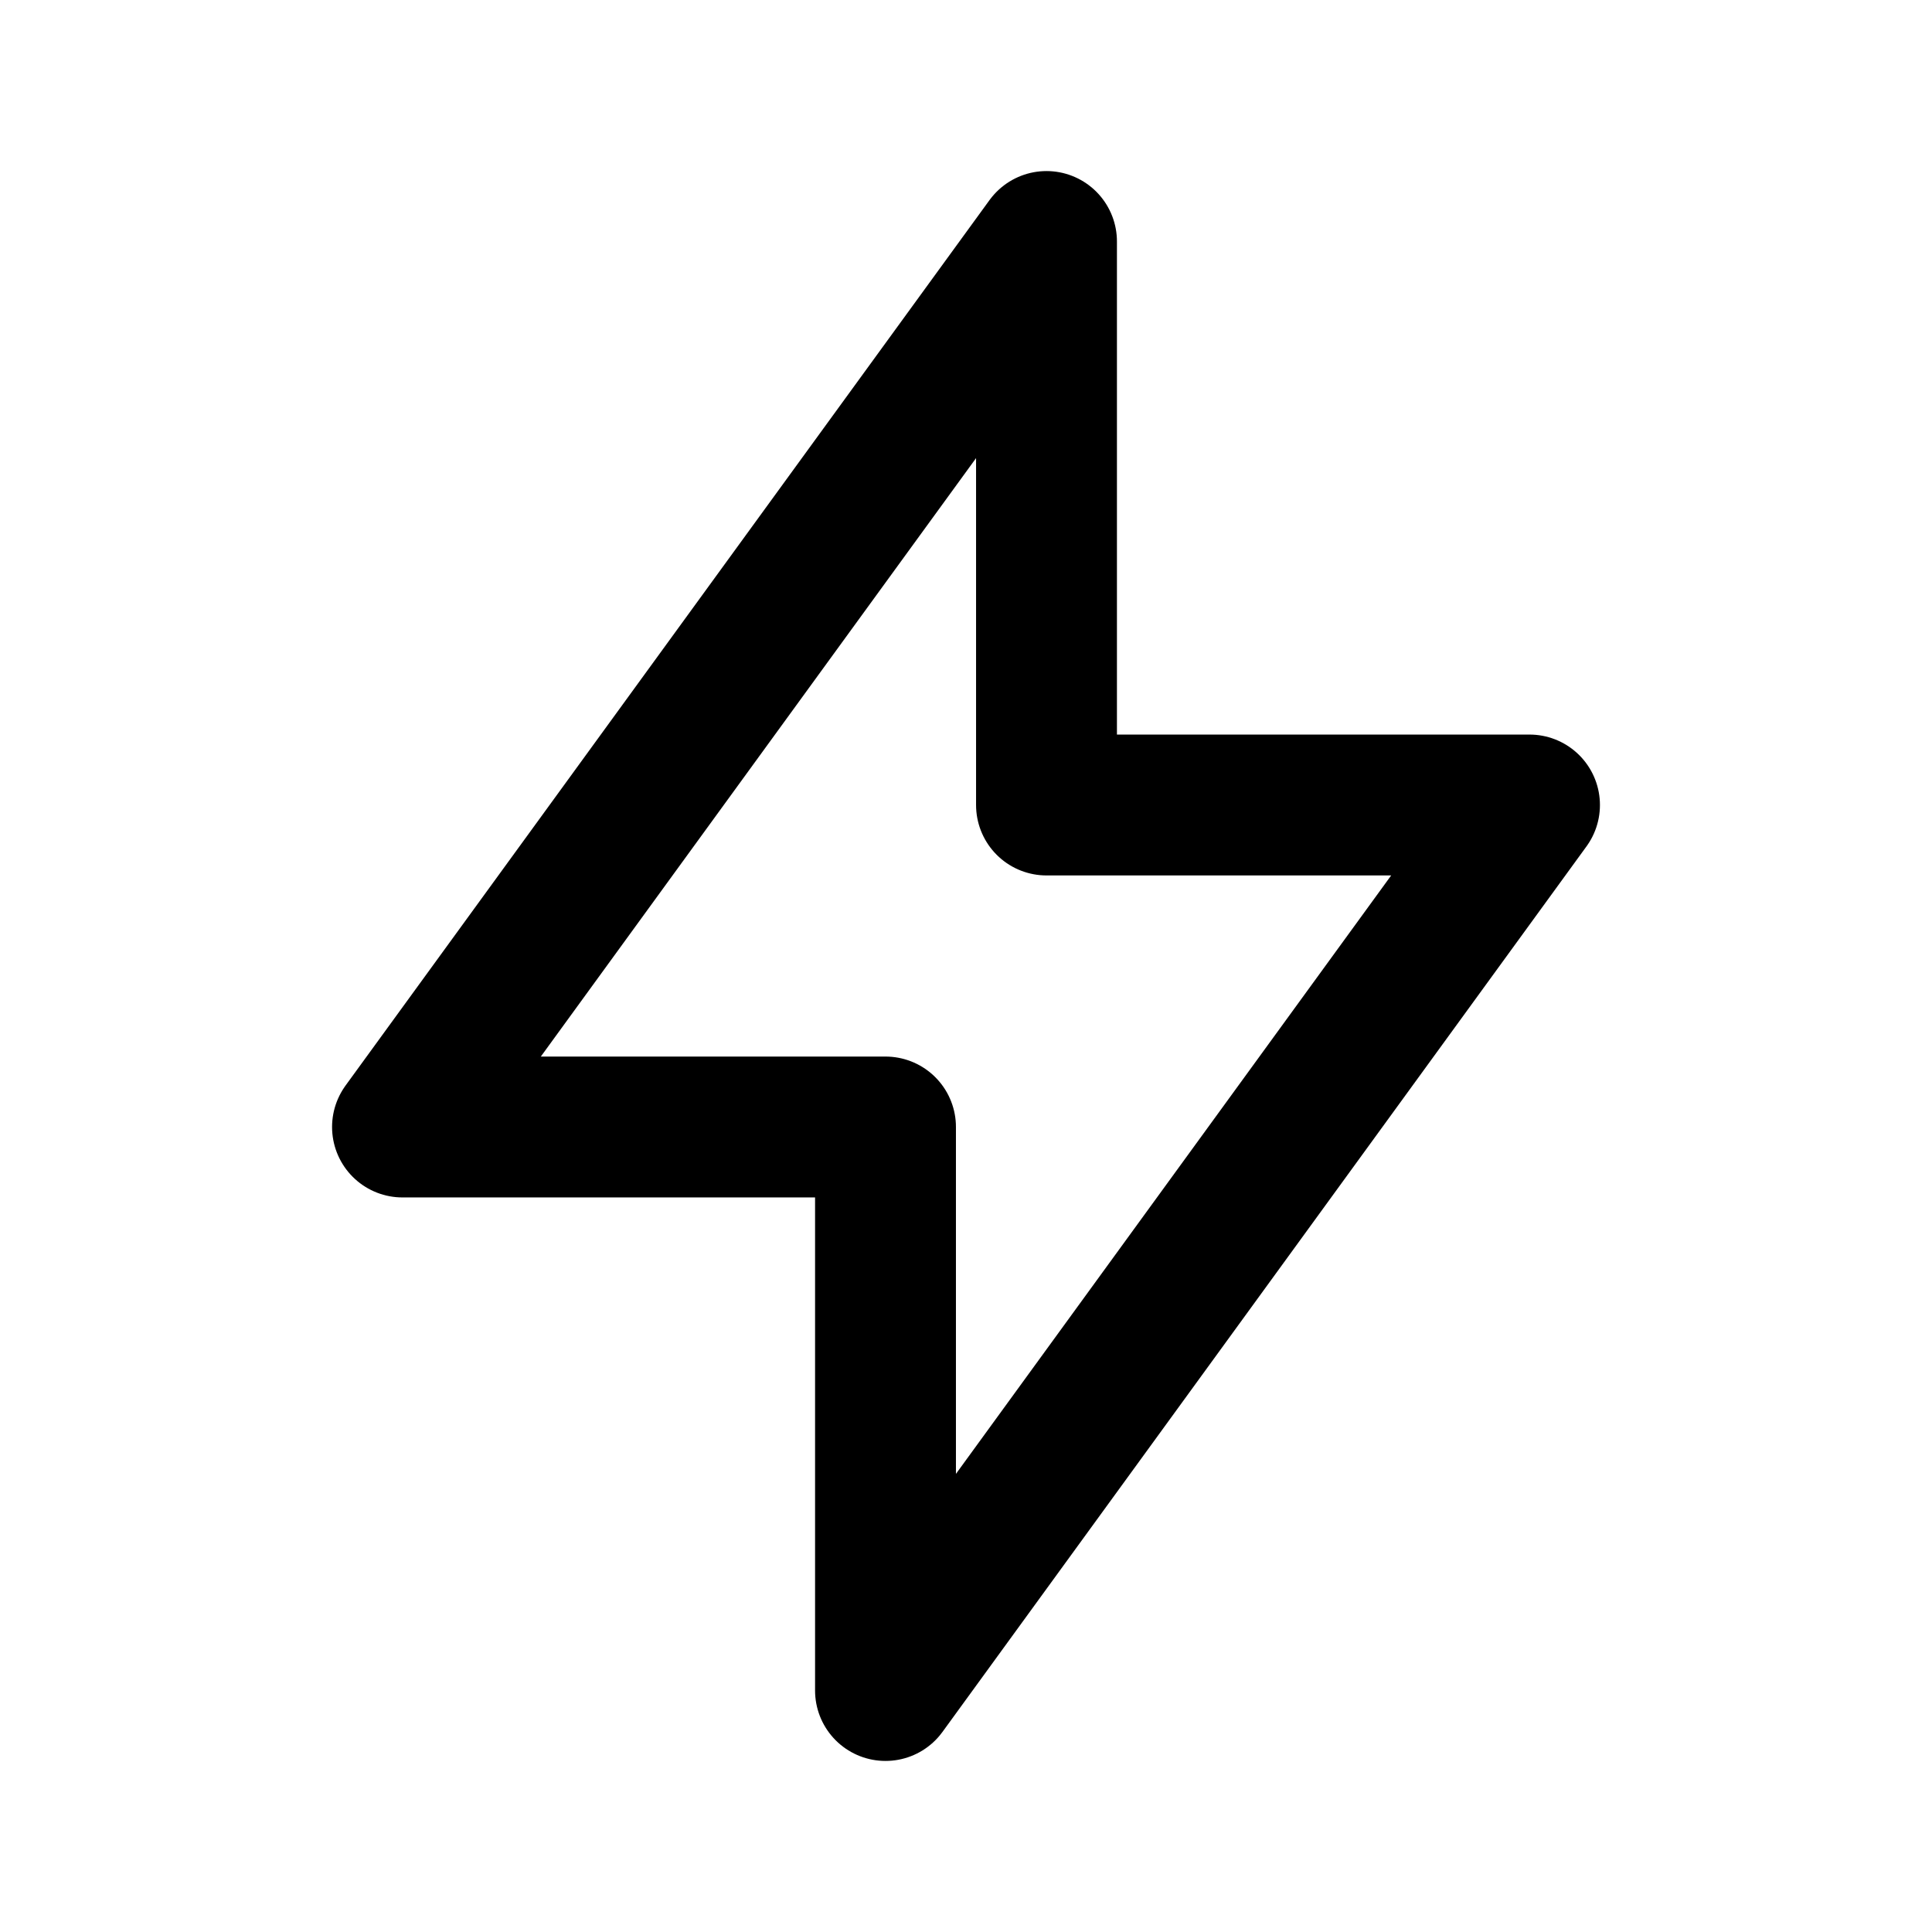 <svg class="icon icon-tabler icons-tabler-outline icon-tabler-bolt" stroke-linejoin="round" stroke-linecap="round" stroke-width="1.75" stroke="currentColor" fill="none" viewBox="0 0 24 24" height="24" width="24" xmlns="http://www.w3.org/2000/svg"><path fill="none" d="M0 0h24v24H0z" stroke="none"></path><path d="M13 3l0 7l6 0l-8 11l0 -7l-6 0l8 -11"></path></svg>